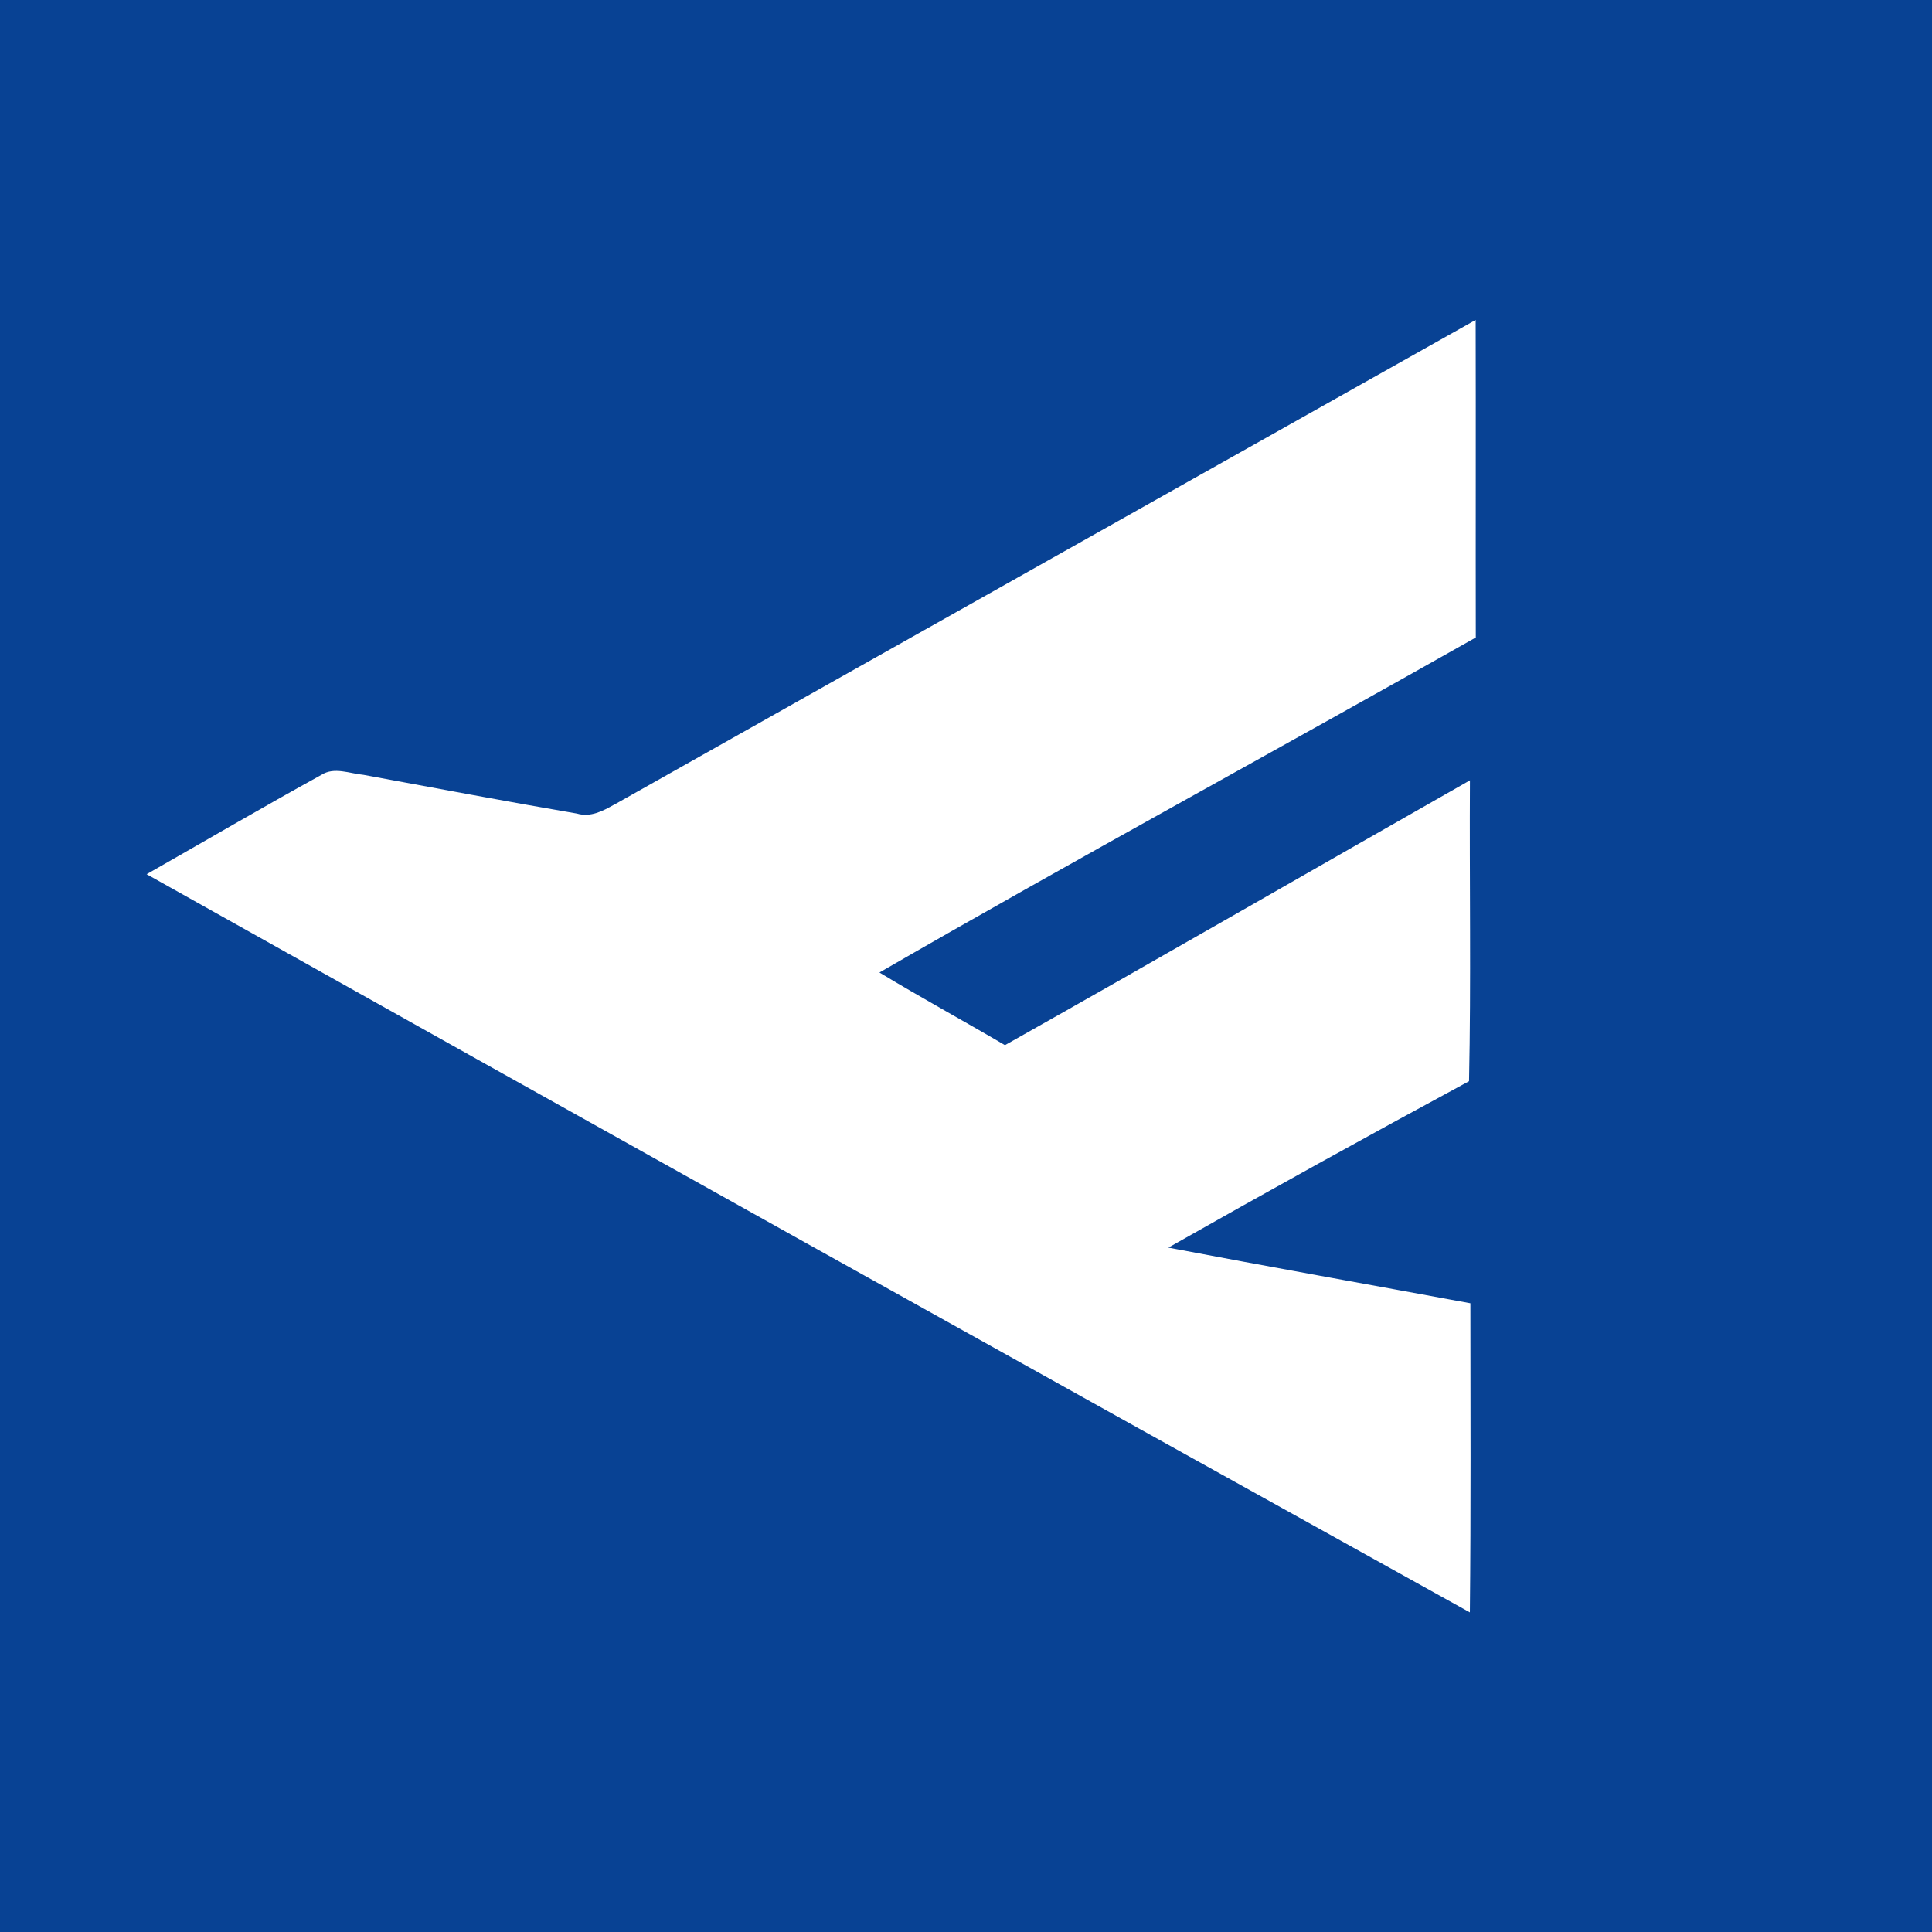 <?xml version="1.0" encoding="UTF-8" standalone="no"?>
<!-- Generator: Adobe Illustrator 16.0.0, SVG Export Plug-In . SVG Version: 6.00 Build 0)  -->

<svg
   xmlns:dc="http://purl.org/dc/elements/1.1/"
   xmlns:cc="http://creativecommons.org/ns#"
   xmlns:rdf="http://www.w3.org/1999/02/22-rdf-syntax-ns#"
   xmlns:svg="http://www.w3.org/2000/svg"
   xmlns="http://www.w3.org/2000/svg"
   xmlns:sodipodi="http://sodipodi.sourceforge.net/DTD/sodipodi-0.dtd"
   xmlns:inkscape="http://www.inkscape.org/namespaces/inkscape"
   version="1.1"
   id="Layer_1"
   x="0px"
   y="0px"
   width="30px"
   height="30px"
   viewBox="-297.5 435.5 30 30"
   enable-background="new -297.5 435.5 30 30"
   xml:space="preserve"
   inkscape:version="0.91 r13725"
   sodipodi:docname="H1.svg"><defs
     id="defs3350" /><sodipodi:namedview
     pagecolor="#ffffff"
     bordercolor="#666666"
     borderopacity="1"
     objecttolerance="10"
     gridtolerance="10"
     guidetolerance="10"
     inkscape:pageopacity="0"
     inkscape:pageshadow="2"
     inkscape:window-width="1370"
     inkscape:window-height="878"
     id="namedview3348"
     showgrid="false"
     inkscape:snap-bbox="true"
     inkscape:bbox-paths="true"
     inkscape:bbox-nodes="true"
     inkscape:snap-bbox-edge-midpoints="true"
     inkscape:snap-bbox-midpoints="true"
     inkscape:object-paths="true"
     inkscape:snap-intersection-paths="true"
     inkscape:object-nodes="true"
     inkscape:snap-smooth-nodes="true"
     inkscape:snap-midpoints="true"
     inkscape:snap-object-midpoints="true"
     inkscape:snap-center="true"
     inkscape:snap-text-baseline="true"
     inkscape:snap-page="true"
     inkscape:zoom="11.125147"
     inkscape:cx="22.267965"
     inkscape:cy="13.606487"
     inkscape:window-x="0"
     inkscape:window-y="0"
     inkscape:window-maximized="0"
     inkscape:current-layer="Layer_1" /><rect
     style="fill:#084294;fill-rule:evenodd;stroke:none;stroke-width:1px;stroke-linecap:butt;stroke-linejoin:miter;stroke-opacity:1;fill-opacity:1"
     id="rect3378"
     width="30"
     height="30"
     x="-297.5"
     y="435.5" /><circle
     style="stroke:none;fill:#ffffff"
     id="path3380"
     cx="-282.5"
     cy="450.5"
     r="12.839" /><path
     inkscape:connector-curvature="0"
     style="opacity:1;fill:#084294"
     id="path5"
     d="m -284.264,437.113 c 2.975,-0.391 6.076,0.227 8.659,1.76 2.759,1.613 4.917,4.23 5.949,7.256 1.101,3.176 0.95,6.768 -0.431,9.835 -1.273,2.884 -3.597,5.276 -6.428,6.658 -3.047,1.503 -6.665,1.786 -9.914,0.804 -3.103,-0.925 -5.847,-3.003 -7.57,-5.745 -1.358,-2.148 -2.108,-4.687 -2.071,-7.233 -0.019,-3.46 1.411,-6.881 3.824,-9.348 2.112,-2.177 4.972,-3.608 7.981,-3.987 m -3.7,10.882 c -0.176,0.1 -0.367,0.2 -0.577,0.138 -1.105,-0.189 -2.209,-0.398 -3.312,-0.601 -0.213,-0.019 -0.456,-0.128 -0.655,0 -0.911,0.502 -1.81,1.028 -2.714,1.543 6.841,3.835 13.69,7.657 20.547,11.462 0.017,-1.599 0.009,-3.199 0.008,-4.8 -1.563,-0.289 -3.128,-0.567 -4.69,-0.864 1.548,-0.877 3.105,-1.739 4.669,-2.584 0.033,-1.556 0.005,-3.114 0.014,-4.672 -2.408,1.369 -4.807,2.754 -7.22,4.112 -0.647,-0.38 -1.306,-0.739 -1.949,-1.128 3.066,-1.77 6.179,-3.458 9.26,-5.202 -0.003,-1.643 0.002,-3.288 -0.002,-4.931 -4.46,2.51 -8.921,5.016 -13.38,7.529 z" /></svg>